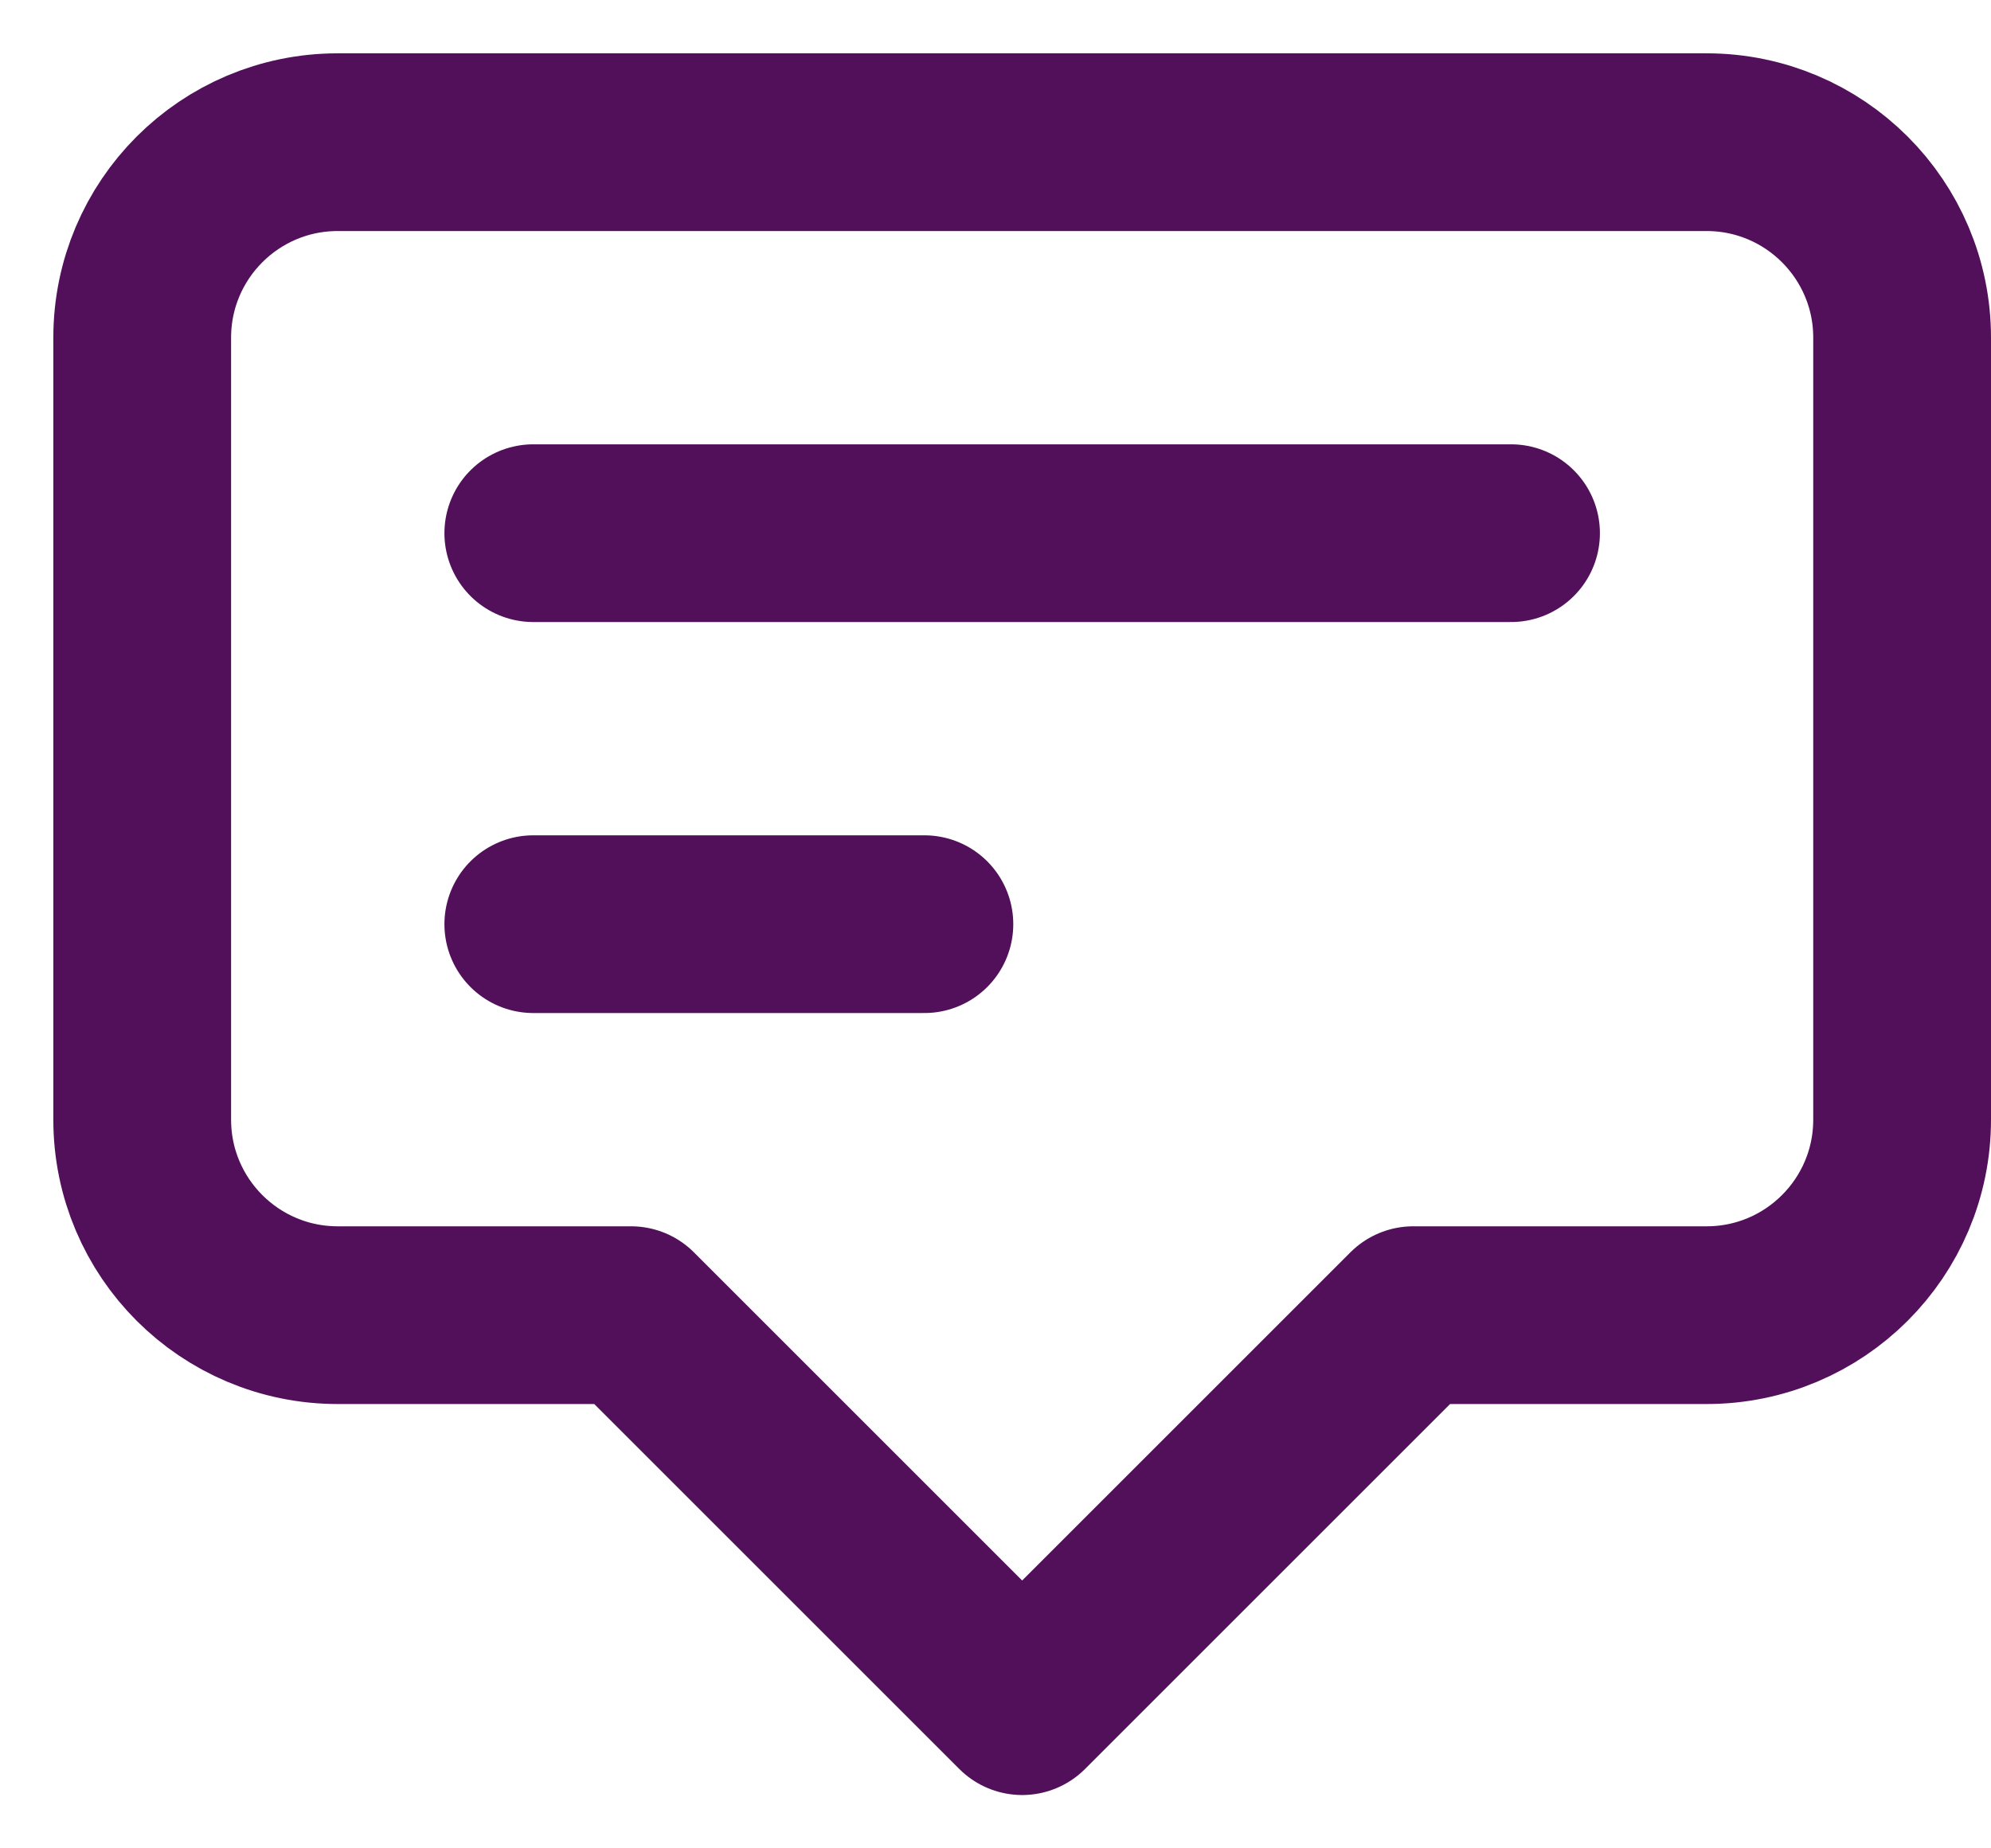 <?xml version="1.0" encoding="UTF-8"?>
<svg xmlns="http://www.w3.org/2000/svg" xmlns:xlink="http://www.w3.org/1999/xlink" width="28px" height="26px" viewBox="0 0 28 26" version="1.1">
  <title>annotation</title>
  <g id="Trust-explained" stroke="none" stroke-width="1" fill="none" fill-rule="evenodd" stroke-linecap="round" stroke-linejoin="round">
    <g id="Top-10-Verification-V1" transform="translate(-1016, -3729)" stroke="#52105B" stroke-width="2.5">
      <g id="Group-9" transform="translate(516, 3345)">
        <g id="Group-8-Copy-3" transform="translate(482, 367)">
          <g id="annotation" transform="translate(20, 19)">
            <path d="M5.5,5.5 L19.25,5.5 M5.5,11 L11,11 M12.375,22 L6.875,16.5 L2.75,16.5 C1.231,16.5 0,15.269 0,13.75 L0,2.75 C0,1.231 1.231,0 2.75,0 L22,0 C23.519,0 24.75,1.231 24.75,2.75 L24.75,13.75 C24.75,15.269 23.519,16.5 22,16.5 L17.875,16.5 L12.375,22 Z" id="Shape"></path>
          </g>
        </g>
      </g>
    </g>
  </g>
</svg>
